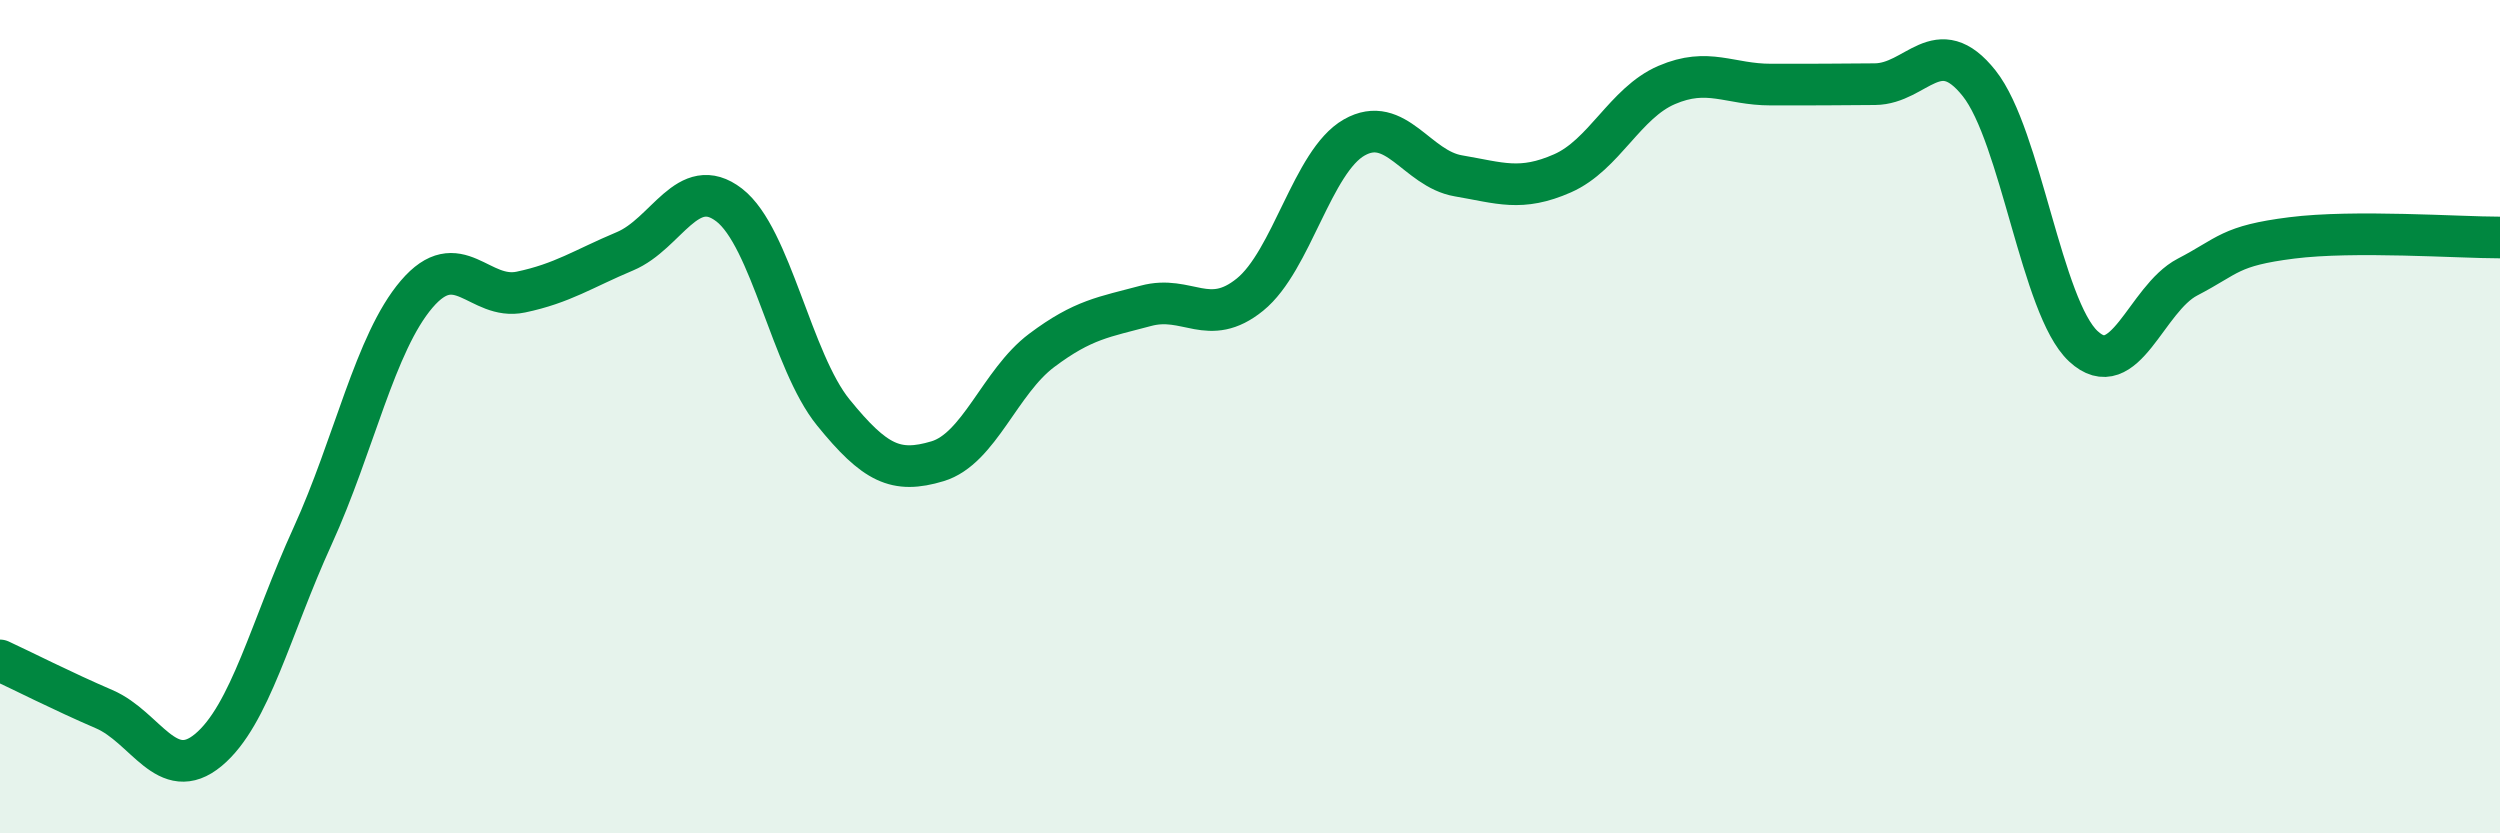 
    <svg width="60" height="20" viewBox="0 0 60 20" xmlns="http://www.w3.org/2000/svg">
      <path
        d="M 0,15.85 C 0.5,16.08 1.5,16.59 2.5,17.02 C 3.5,17.45 4,18.83 5,18 C 6,17.17 6.5,15.06 7.5,12.87 C 8.5,10.68 9,8.23 10,7.06 C 11,5.89 11.5,7.22 12.5,7.01 C 13.5,6.8 14,6.45 15,6.03 C 16,5.61 16.5,4.15 17.5,4.92 C 18.5,5.69 19,8.67 20,9.9 C 21,11.13 21.5,11.37 22.5,11.07 C 23.5,10.77 24,9.16 25,8.41 C 26,7.66 26.5,7.61 27.5,7.34 C 28.5,7.07 29,7.88 30,7.07 C 31,6.26 31.5,3.87 32.5,3.3 C 33.5,2.73 34,4.05 35,4.22 C 36,4.39 36.5,4.6 37.5,4.16 C 38.5,3.72 39,2.47 40,2.04 C 41,1.61 41.5,2.03 42.5,2.03 C 43.5,2.03 44,2.03 45,2.02 C 46,2.01 46.5,0.74 47.5,2 C 48.5,3.26 49,7.38 50,8.31 C 51,9.24 51.5,7.17 52.5,6.65 C 53.5,6.13 53.5,5.9 55,5.71 C 56.5,5.52 59,5.7 60,5.7L60 20L0 20Z"
        fill="#008740"
        opacity="0.1"
        stroke-linecap="round"
        stroke-linejoin="round"
      />
      <path
        d="M 0,15.85 C 0.5,16.08 1.5,16.59 2.5,17.02 C 3.5,17.45 4,18.83 5,18 C 6,17.17 6.5,15.06 7.5,12.87 C 8.5,10.68 9,8.23 10,7.06 C 11,5.89 11.5,7.22 12.5,7.01 C 13.5,6.8 14,6.45 15,6.03 C 16,5.61 16.5,4.15 17.5,4.92 C 18.5,5.69 19,8.67 20,9.9 C 21,11.13 21.5,11.37 22.5,11.07 C 23.5,10.77 24,9.16 25,8.41 C 26,7.66 26.5,7.61 27.5,7.34 C 28.5,7.07 29,7.88 30,7.07 C 31,6.26 31.5,3.87 32.5,3.3 C 33.5,2.73 34,4.05 35,4.22 C 36,4.39 36.5,4.6 37.5,4.16 C 38.5,3.72 39,2.47 40,2.04 C 41,1.61 41.5,2.03 42.5,2.03 C 43.5,2.03 44,2.03 45,2.02 C 46,2.01 46.5,0.74 47.5,2 C 48.5,3.26 49,7.38 50,8.31 C 51,9.24 51.5,7.17 52.5,6.65 C 53.5,6.13 53.5,5.9 55,5.71 C 56.5,5.52 59,5.7 60,5.7"
        stroke="#008740"
        stroke-width="1"
        fill="none"
        stroke-linecap="round"
        stroke-linejoin="round"
      />
    </svg>
  